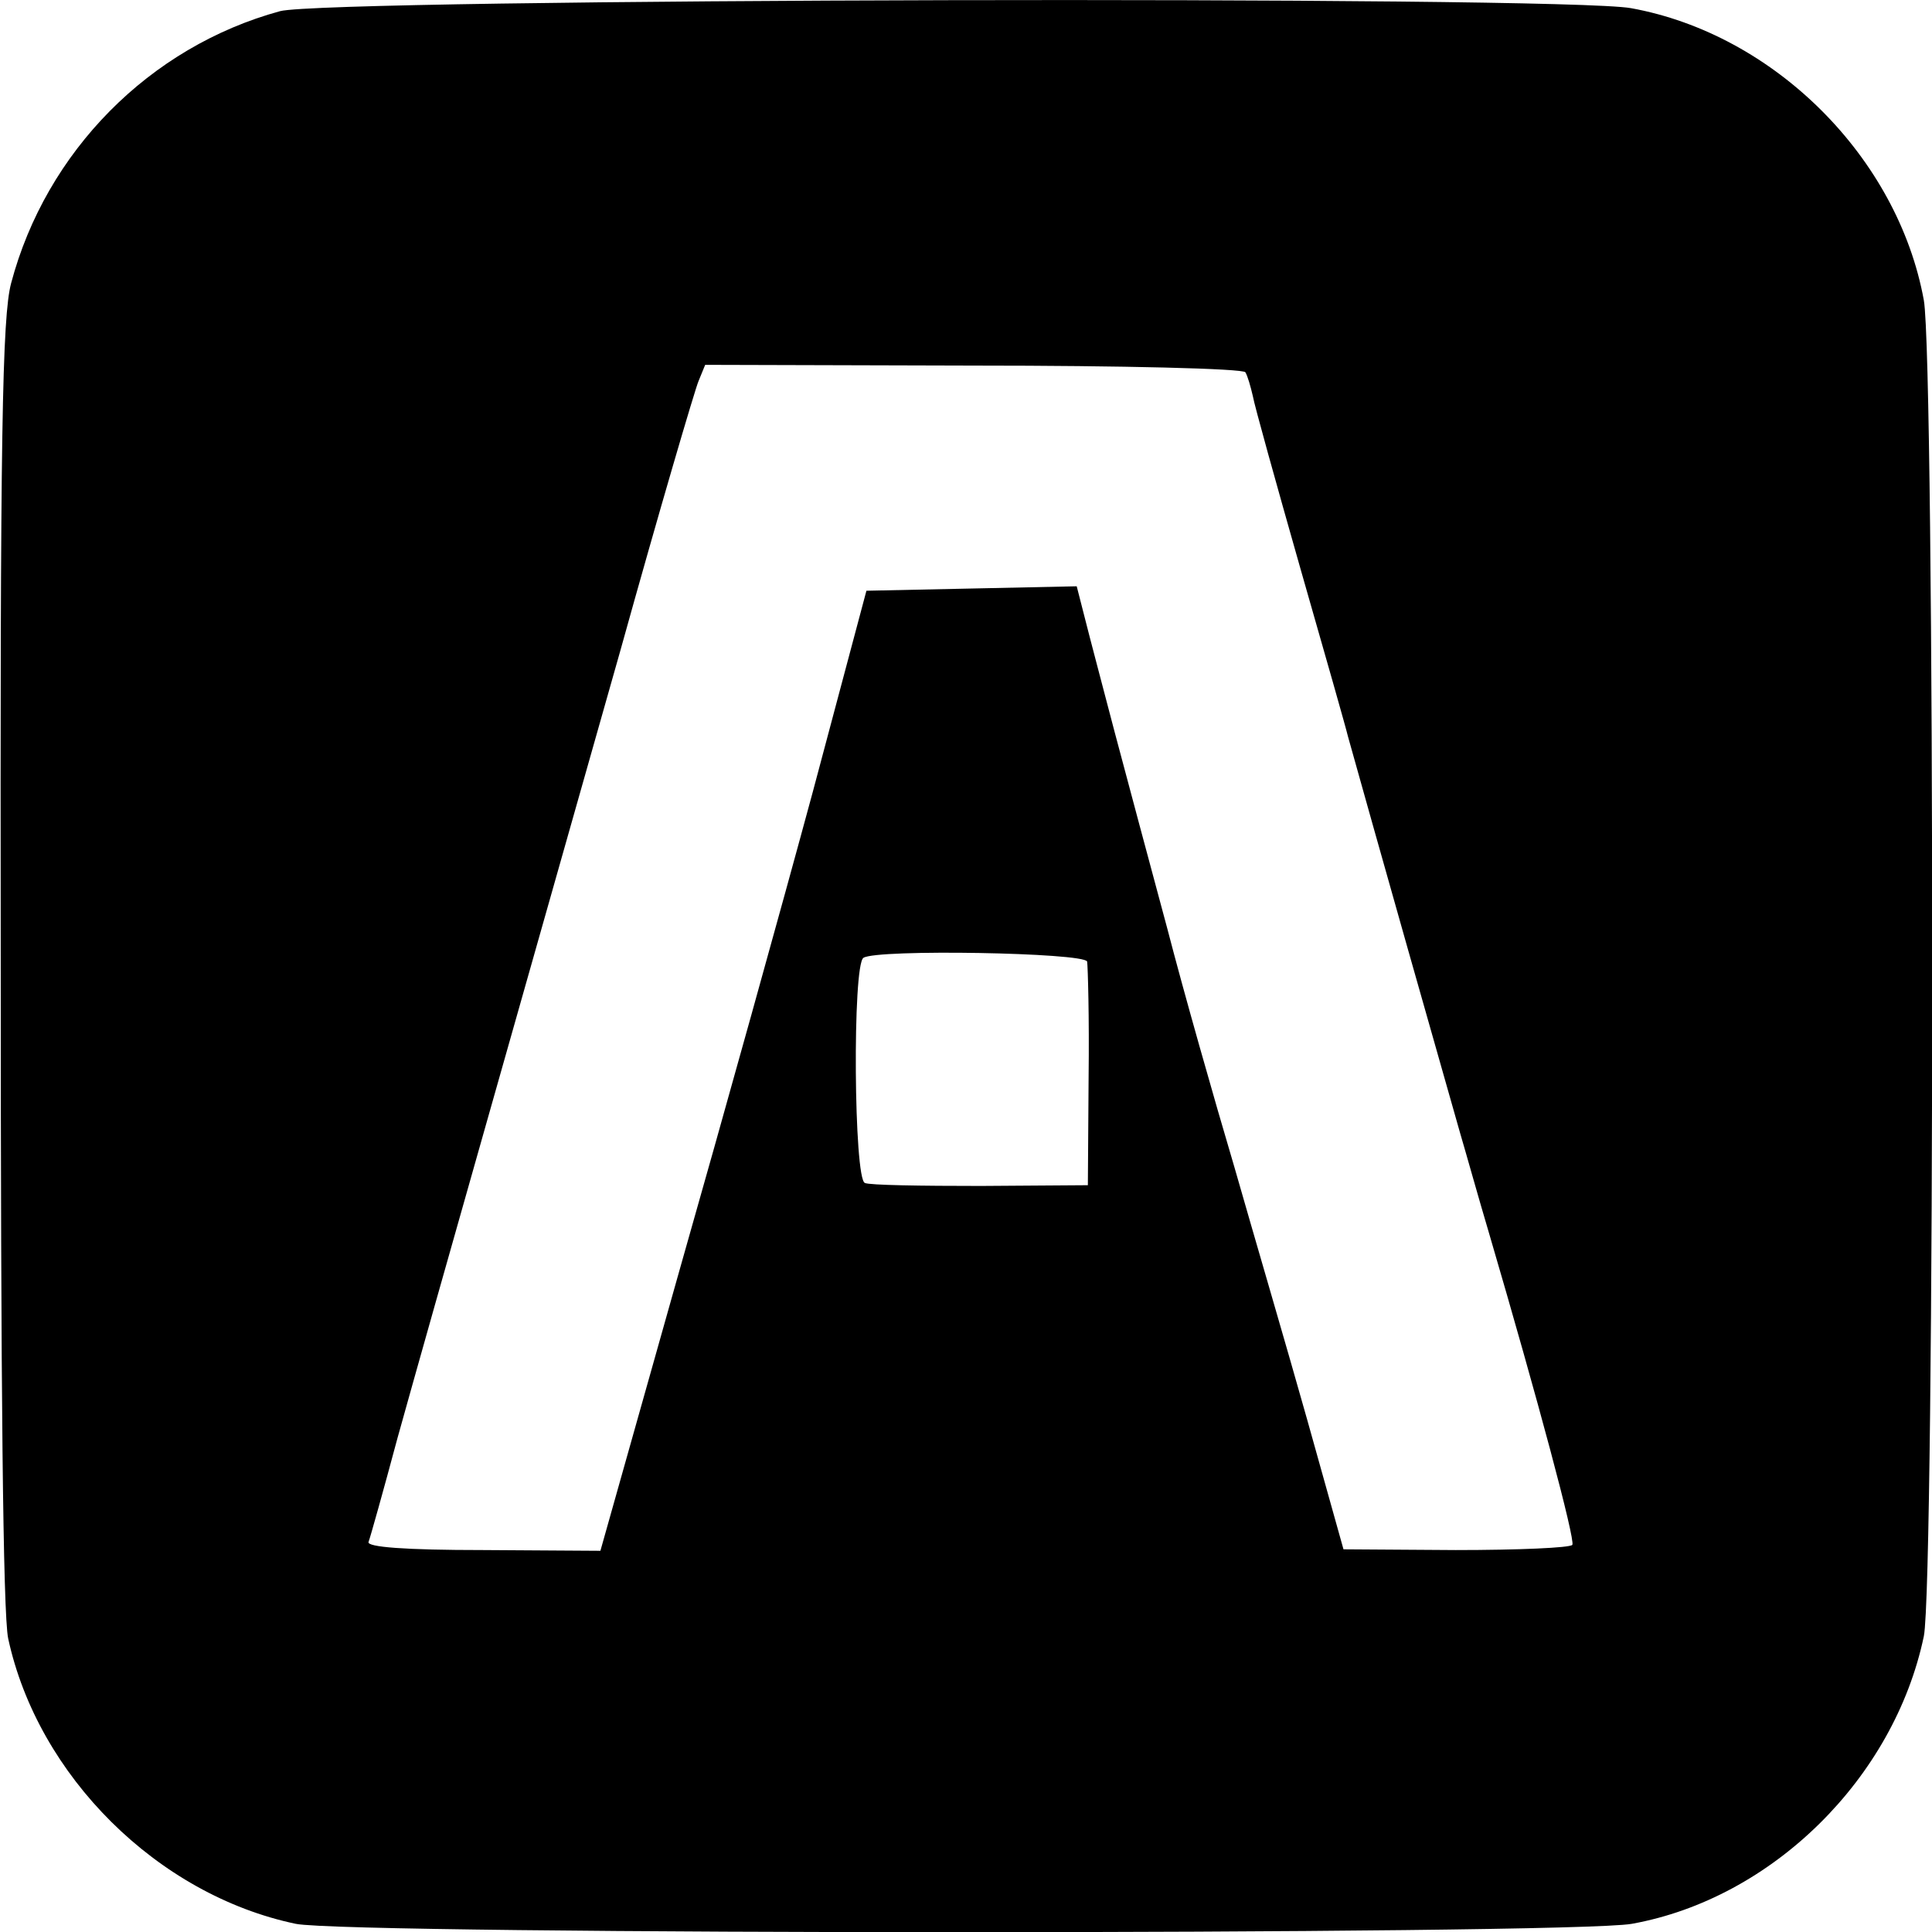 <?xml version="1.0" standalone="no"?>
<!DOCTYPE svg PUBLIC "-//W3C//DTD SVG 20010904//EN"
 "http://www.w3.org/TR/2001/REC-SVG-20010904/DTD/svg10.dtd">
<svg version="1.0" xmlns="http://www.w3.org/2000/svg"
 width="260pt" height="260pt" viewBox="0 0 260 260"
 preserveAspectRatio="xMidYMid meet">
<g transform="translate(0,260) scale(0.1,-0.1)"
fill="#000000" stroke="none">
<path d="M377 2585 c-176 -48 -315 -189 -362 -366 -12 -45 -15 -201 -14 -914
0 -570 3 -877 10 -910 40 -185 201 -345 387 -384 73 -15 1714 -15 1798 0 189
34 353 196 393 387 15 73 15 1714 0 1798 -35 192 -201 358 -394 393 -93 17
-1754 13 -1818 -4z m1299 -486 c3 -5 7 -19 10 -32 2 -12 31 -116 64 -232 33
-115 62 -217 64 -226 4 -14 38 -137 151 -534 8 -27 25 -88 39 -135 66 -225
116 -412 112 -419 -3 -4 -73 -7 -157 -7 l-151 1 -49 175 c-27 96 -72 249 -98
340 -27 91 -68 235 -90 320 -23 85 -55 205 -71 265 -16 61 -34 129 -40 153
l-11 43 -141 -3 -142 -3 -72 -270 c-40 -148 -121 -439 -180 -646 l-106 -376
-158 1 c-105 0 -157 4 -154 11 2 5 20 69 39 140 20 72 74 263 120 425 46 162
127 448 180 635 52 187 100 350 105 362 l9 22 361 -1 c201 0 363 -4 366 -9z
m-213 -793 c1 -6 3 -76 2 -156 l-1 -145 -144 -1 c-80 0 -150 1 -156 4 -15 4
-17 294 -2 303 18 12 297 7 301 -5z"/>
</g>
</svg>
